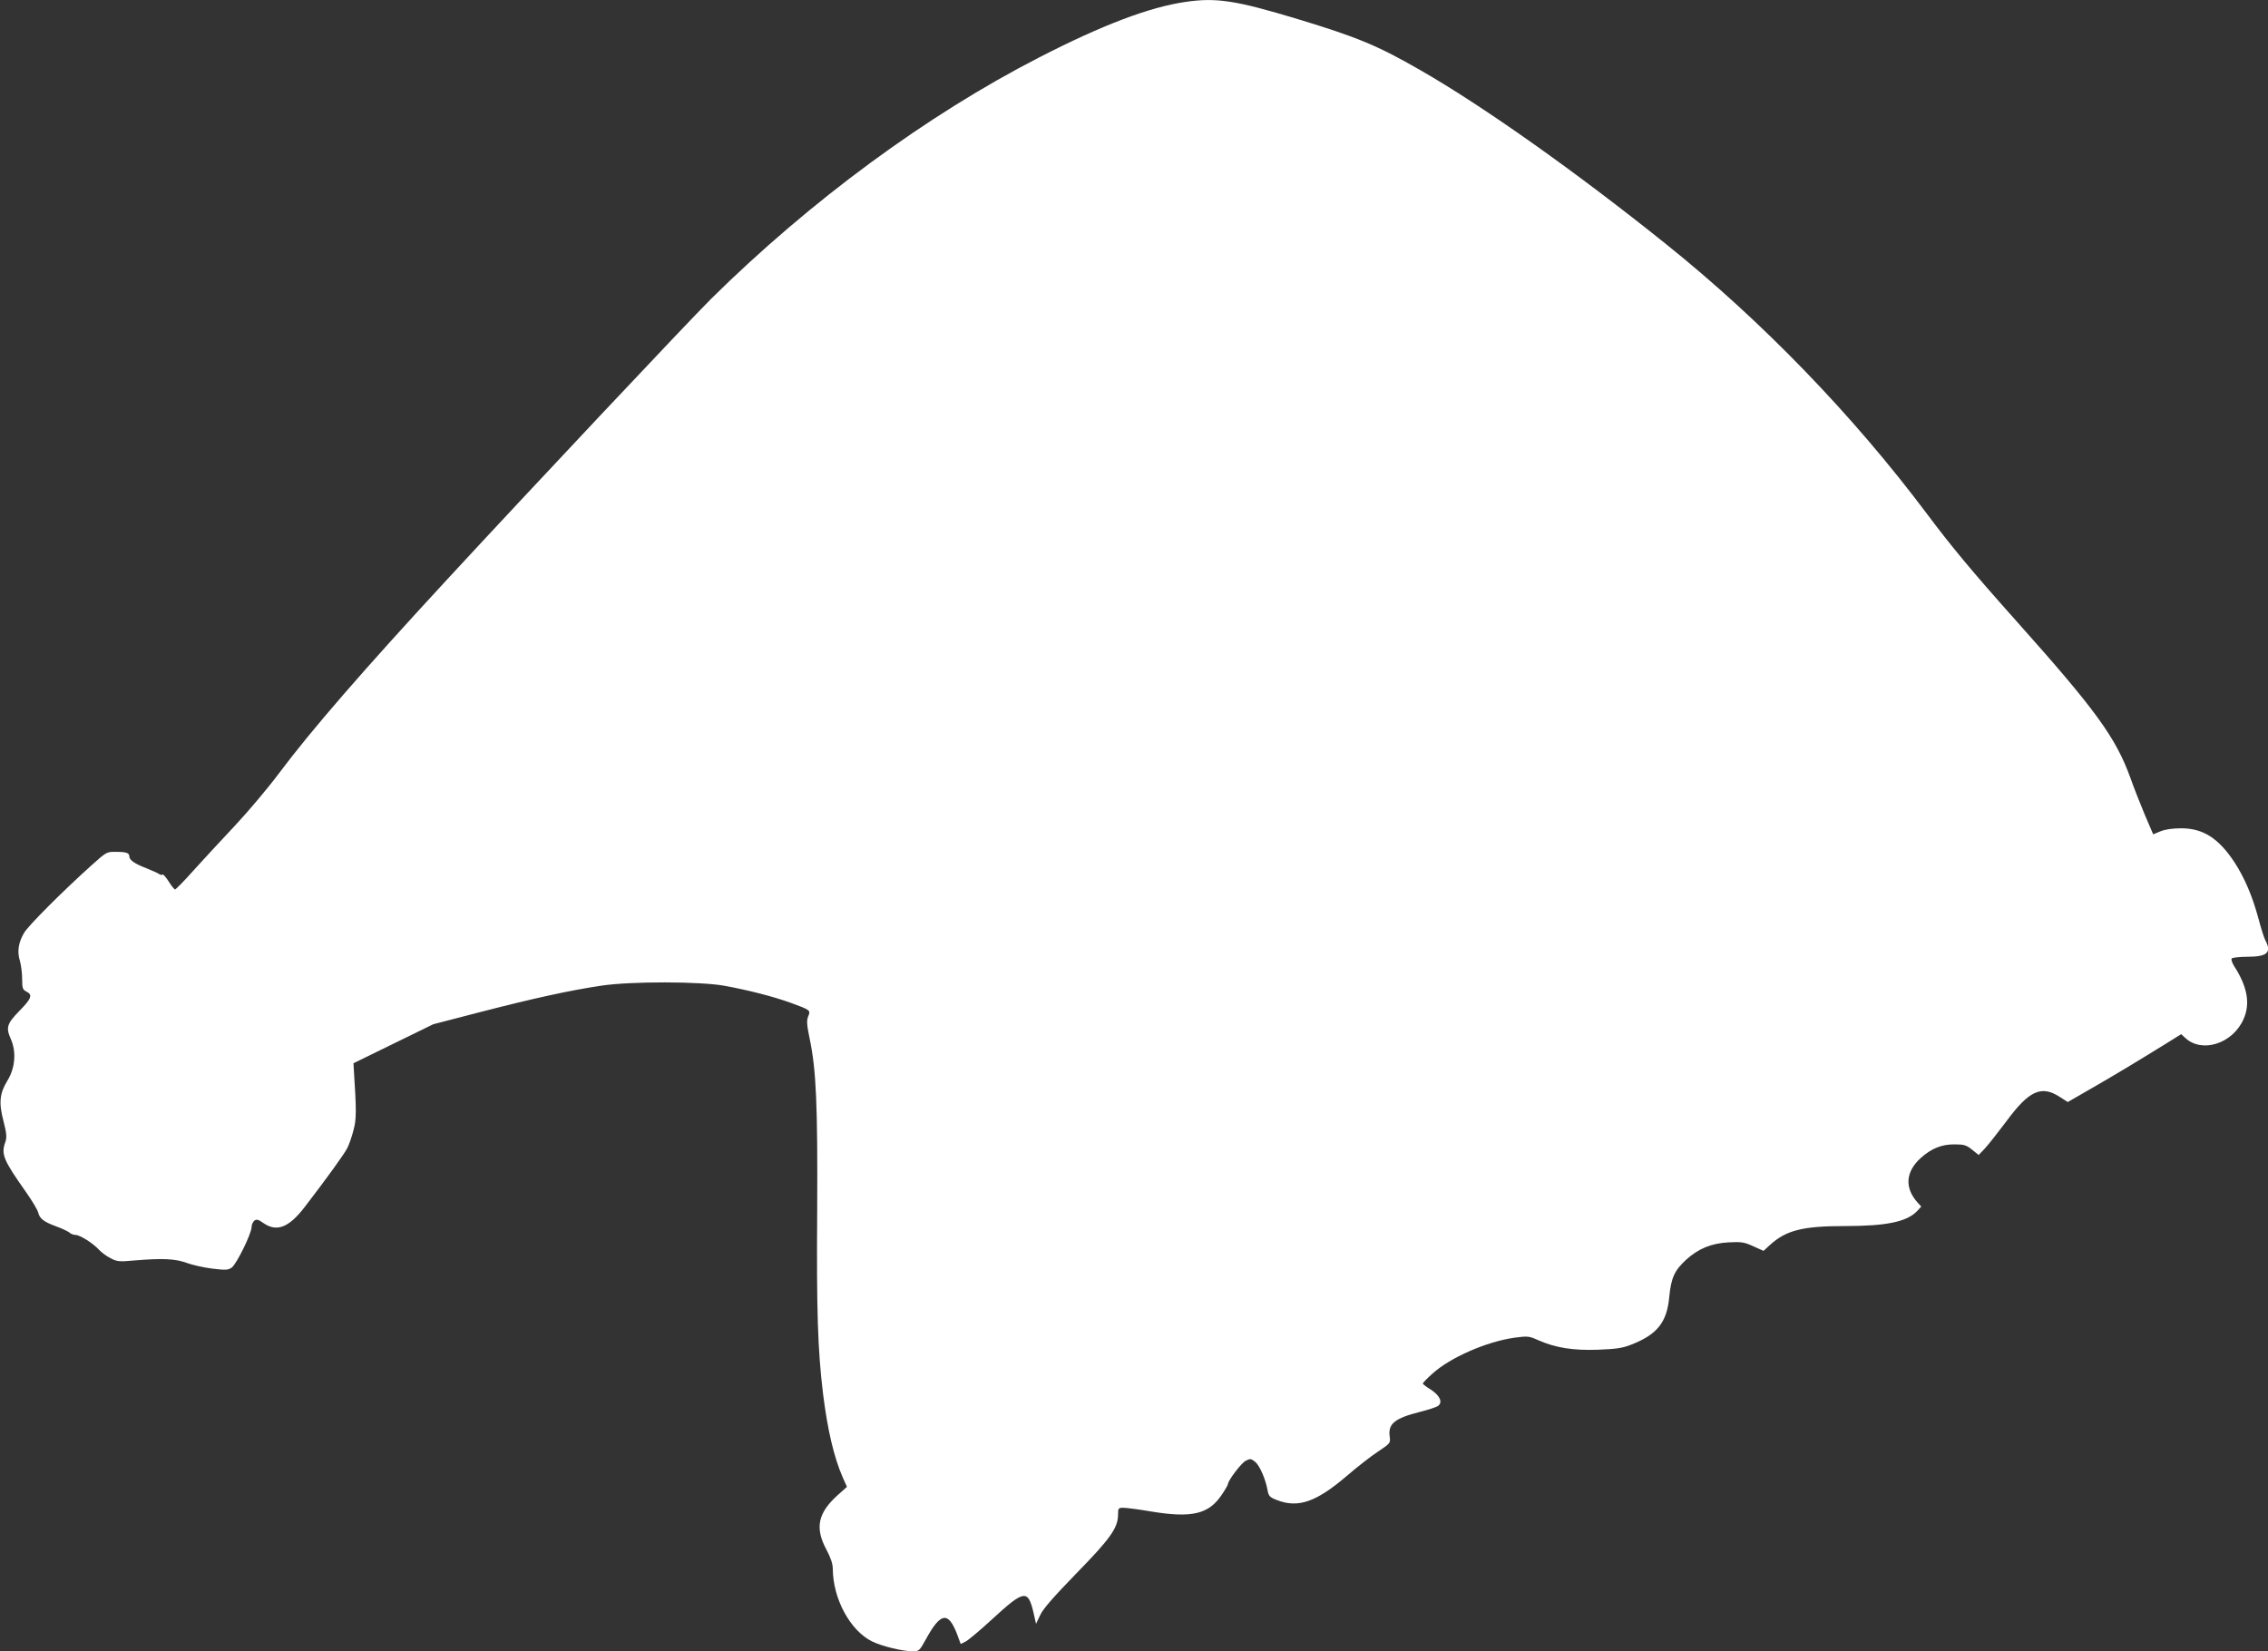 <?xml version="1.0" standalone="no"?>
<!DOCTYPE svg PUBLIC "-//W3C//DTD SVG 20010904//EN"
 "http://www.w3.org/TR/2001/REC-SVG-20010904/DTD/svg10.dtd">
<svg version="1.0" xmlns="http://www.w3.org/2000/svg"
 width="1280pt" height="932pt" viewBox="0 0 1280 932"
 preserveAspectRatio="xMidYMid meet">
<rect x="0" y="0" width="1280" height="932" fill="#333333" stroke="none"/>
<g transform="translate(0,932) scale(0.1,-0.1)"
fill="#ffffff" stroke="none">
<path d="M6689 9309 c-204 -30 -468 -130 -824 -313 -635 -326 -1291 -809
-1851 -1362 -127 -126 -1019 -1074 -1490 -1584 -475 -514 -768 -852 -949
-1094 -62 -83 -174 -216 -249 -296 -75 -80 -180 -193 -233 -252 -53 -60 -101
-108 -105 -108 -4 0 -21 20 -36 45 -16 25 -31 42 -35 39 -4 -4 -12 -2 -19 3
-7 5 -40 20 -73 33 -65 25 -95 46 -95 66 0 20 -17 26 -75 26 -53 1 -54 0 -141
-78 -161 -145 -355 -339 -378 -379 -32 -54 -40 -105 -24 -157 7 -24 13 -70 13
-103 0 -53 3 -61 25 -72 35 -18 28 -39 -40 -108 -71 -73 -78 -95 -49 -159 32
-73 25 -163 -19 -235 -44 -72 -50 -124 -22 -230 17 -66 19 -90 11 -114 -26
-72 -14 -101 117 -287 33 -47 63 -97 67 -112 9 -36 30 -53 100 -79 33 -12 67
-28 76 -35 8 -8 24 -14 35 -14 25 0 101 -48 134 -85 14 -15 43 -36 65 -47 36
-19 49 -20 135 -12 157 13 229 10 294 -14 32 -12 96 -26 143 -32 73 -9 89 -9
110 5 27 18 113 193 113 230 0 12 7 28 15 35 13 10 22 8 53 -14 75 -51 143
-24 232 92 123 160 222 297 240 332 10 20 26 65 35 101 17 62 17 110 2 341
l-2 37 225 110 225 110 270 70 c299 77 499 121 680 148 167 25 559 24 695 -1
136 -25 272 -60 370 -95 115 -42 116 -43 101 -78 -9 -23 -8 -46 8 -123 38
-179 46 -377 43 -975 -4 -562 3 -784 33 -1031 25 -203 62 -361 111 -472 l24
-54 -56 -50 c-108 -99 -125 -182 -61 -302 25 -47 37 -82 37 -110 1 -170 98
-350 223 -411 57 -27 170 -55 229 -55 34 0 38 3 73 67 83 152 126 160 176 31
l21 -57 28 14 c15 8 81 63 146 123 186 171 206 174 238 35 l13 -58 24 50 c16
35 77 104 204 235 192 196 235 257 235 332 0 35 2 38 30 38 16 0 87 -9 157
-21 230 -38 325 -15 398 94 19 28 35 56 35 60 0 20 75 119 100 132 25 13 30
13 53 -5 26 -21 59 -96 71 -162 6 -32 12 -39 54 -55 119 -46 221 -10 392 136
58 50 137 112 177 138 70 47 71 48 66 85 -10 72 28 103 170 139 48 12 94 27
103 34 28 20 10 59 -41 92 -25 15 -45 31 -45 34 0 4 24 29 53 55 101 92 307
182 465 204 74 10 82 9 133 -14 98 -43 196 -59 337 -54 103 4 139 9 189 29
146 57 201 126 214 270 10 105 29 148 94 208 69 63 143 94 241 99 72 4 89 1
139 -22 l58 -26 38 35 c90 81 183 105 419 105 238 0 353 24 411 86 l22 24 -20
22 c-75 83 -69 174 17 252 60 54 119 78 192 77 52 0 66 -4 98 -30 l37 -30 35
37 c19 20 74 90 122 154 127 172 196 204 299 138 l47 -30 130 75 c124 71 262
154 433 260 l77 48 23 -21 c94 -88 268 -33 329 106 39 87 22 183 -53 299 -11
18 -18 37 -14 43 3 5 43 10 90 10 111 0 137 24 100 93 -8 15 -25 70 -39 123
-34 126 -78 229 -135 317 -90 136 -177 192 -301 192 -48 0 -90 -6 -117 -17
l-41 -17 -48 112 c-26 62 -62 154 -80 205 -83 230 -197 386 -647 890 -248 278
-361 414 -502 602 -418 558 -933 1090 -1472 1522 -507 407 -1034 780 -1387
982 -239 138 -355 186 -691 288 -351 106 -461 123 -636 97z"/>
</g>
</svg>
